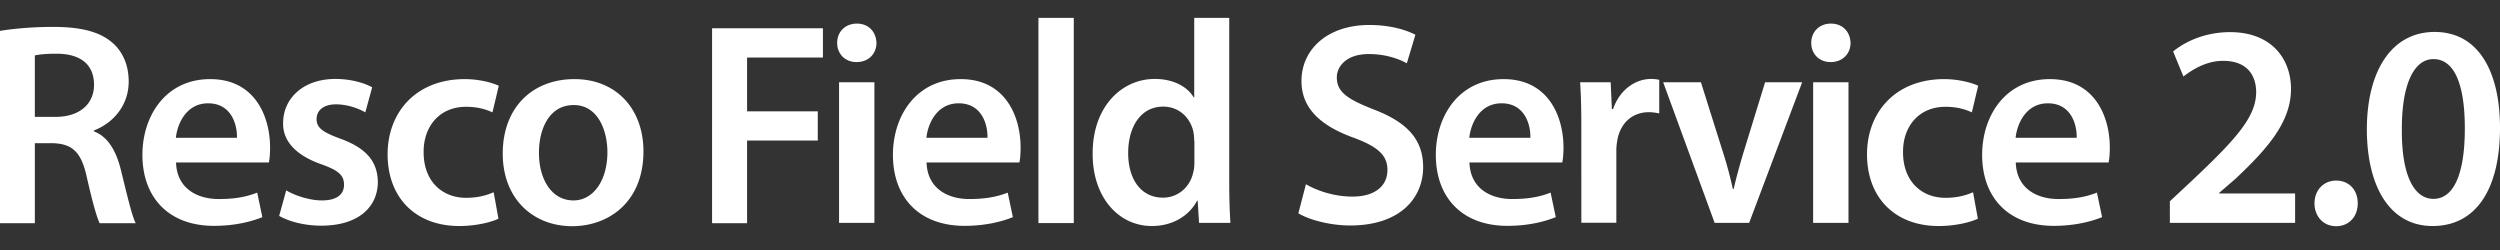 <?xml version="1.0" encoding="UTF-8"?>
<svg xmlns="http://www.w3.org/2000/svg" width="420" height="42" fill="none">
  <rect width="100%" height="100%" fill="#333333" stroke="none"/>
  <path d="M0 5.193c2.19-.38 5.506-.673 8.907-.673 4.641 0 7.812.79 9.945 2.632 1.759 1.491 2.768 3.772 2.768 6.55 0 4.21-2.825 7.076-5.852 8.216v.146c2.306.878 3.69 3.158 4.497 6.316 1.009 4.064 1.874 7.866 2.537 9.123h-6.054c-.49-.965-1.24-3.655-2.162-7.72-.922-4.268-2.45-5.643-5.794-5.73h-2.94v13.45H0V5.193Zm5.852 14.444H9.34c3.978 0 6.457-2.134 6.457-5.38 0-3.596-2.48-5.234-6.313-5.234-1.874 0-3.056.147-3.632.293v10.321Zm23.724 7.69c.144 4.27 3.459 6.112 7.178 6.112 2.738 0 4.698-.38 6.457-1.082l.864 4.123c-2.017.818-4.785 1.462-8.129 1.462-7.552 0-12.02-4.708-12.02-11.93 0-6.55 3.92-12.72 11.386-12.72 7.553 0 10.06 6.316 10.06 11.492 0 1.11-.086 1.988-.201 2.514H29.576v.03Zm10.233-4.18c.058-2.194-.922-5.79-4.843-5.79-3.632 0-5.16 3.362-5.419 5.79h10.262Zm8.273 8.83c1.326.818 3.863 1.695 5.996 1.695 2.595 0 3.719-1.081 3.719-2.631 0-1.608-.951-2.427-3.834-3.45-4.555-1.608-6.457-4.123-6.4-6.9 0-4.182 3.402-7.428 8.792-7.428 2.595 0 4.843.673 6.17 1.404l-1.154 4.21c-1.009-.585-2.882-1.345-4.929-1.345-2.104 0-3.257 1.024-3.257 2.485 0 1.492 1.095 2.223 4.064 3.305 4.209 1.55 6.169 3.742 6.227 7.222 0 4.269-3.315 7.368-9.484 7.368-2.825 0-5.362-.672-7.091-1.637l1.181-4.298Zm35.659 4.766c-1.24.584-3.69 1.228-6.602 1.228-7.264 0-12.02-4.708-12.02-12.047 0-7.076 4.785-12.632 12.972-12.632 2.162 0 4.352.498 5.707 1.111l-1.066 4.474c-.952-.438-2.335-.935-4.44-.935-4.496 0-7.177 3.362-7.12 7.66 0 4.854 3.114 7.632 7.12 7.632 2.047 0 3.488-.439 4.641-.936l.808 4.445Zm24.358-11.316c0 8.684-6.025 12.573-11.963 12.573-6.601 0-11.675-4.62-11.675-12.193 0-7.778 5.016-12.515 12.05-12.515 6.947 0 11.588 4.942 11.588 12.135Zm-17.555.234c0 4.561 2.19 8.011 5.794 8.011 3.344 0 5.707-3.362 5.707-8.099 0-3.684-1.614-7.924-5.65-7.924-4.18 0-5.851 4.094-5.851 8.012Zm29.085-20.907h18.622v4.913H125.51v9.035h11.876v4.912H125.51v13.889h-5.881V4.754Zm27.616 2.457c0 1.783-1.297 3.216-3.344 3.216-1.96 0-3.257-1.404-3.257-3.216 0-1.843 1.326-3.246 3.315-3.246 1.989 0 3.228 1.403 3.286 3.246Zm-6.284 30.263V13.819h5.938v23.625h-5.938v.03Zm14.701-10.146c.144 4.268 3.459 6.11 7.178 6.11 2.739 0 4.699-.38 6.457-1.081l.865 4.123c-2.018.818-4.785 1.462-8.129 1.462-7.553 0-12.021-4.708-12.021-11.93 0-6.55 3.921-12.72 11.387-12.72 7.552 0 10.06 6.316 10.06 11.492 0 1.11-.086 1.988-.202 2.514h-15.595v.03Zm10.234-4.182c.057-2.193-.923-5.79-4.843-5.79-3.632 0-5.16 3.363-5.419 5.79h10.262ZM174.457 3h5.938v34.474h-5.938V3Zm32.055 0v27.807c0 2.427.086 5.058.202 6.637h-5.275l-.231-3.742h-.087c-1.383 2.631-4.208 4.269-7.61 4.269-5.563 0-9.945-4.796-9.945-12.076-.057-7.924 4.843-12.632 10.435-12.632 3.2 0 5.506 1.345 6.544 3.1h.086V3h5.881Zm-5.881 20.672a9.07 9.07 0 0 0-.144-1.55c-.519-2.338-2.392-4.21-5.073-4.21-3.776 0-5.881 3.392-5.881 7.807 0 4.328 2.105 7.486 5.852 7.486 2.393 0 4.497-1.638 5.073-4.21.145-.527.202-1.112.202-1.755v-3.567h-.029Zm18.766 7.281c1.903 1.111 4.786 2.076 7.812 2.076 3.777 0 5.881-1.783 5.881-4.473 0-2.486-1.614-3.919-5.737-5.439-5.304-1.93-8.705-4.795-8.705-9.503 0-5.35 4.41-9.415 11.386-9.415 3.488 0 6.083.79 7.755 1.637l-1.442 4.796c-1.153-.644-3.401-1.55-6.399-1.55-3.719 0-5.362 2.047-5.362 3.918 0 2.515 1.874 3.684 6.169 5.38 5.592 2.135 8.331 5 8.331 9.708 0 5.234-3.921 9.795-12.251 9.795-3.402 0-6.948-.965-8.706-2.047l1.268-4.883Zm27.472-3.625c.144 4.268 3.459 6.11 7.178 6.11 2.738 0 4.698-.38 6.457-1.081l.865 4.123c-2.018.818-4.786 1.462-8.129 1.462-7.553 0-12.021-4.708-12.021-11.93 0-6.55 3.92-12.72 11.386-12.72 7.553 0 10.061 6.316 10.061 11.492 0 1.11-.087 1.988-.202 2.514h-15.595v.03Zm10.233-4.182c.058-2.193-.922-5.79-4.843-5.79-3.632 0-5.159 3.363-5.419 5.79h10.262Zm8.562-1.696c0-3.216-.058-5.497-.202-7.631h5.131l.202 4.503h.202c1.153-3.363 3.862-5.059 6.37-5.059.577 0 .923.059 1.384.146v5.644c-.49-.088-1.009-.205-1.73-.205-2.825 0-4.727 1.842-5.275 4.503-.086.526-.202 1.17-.202 1.842v12.222h-5.88V21.45Zm20.092-7.631 3.776 11.988a65.19 65.19 0 0 1 1.585 5.936h.145c.432-1.93.951-3.772 1.585-5.936l3.69-11.988h6.226l-8.907 23.625h-5.794l-8.648-23.625h6.342Zm25.136-6.608c0 1.783-1.297 3.216-3.344 3.216-1.96 0-3.257-1.404-3.257-3.216 0-1.843 1.326-3.246 3.315-3.246 1.989 0 3.229 1.403 3.286 3.246Zm-6.284 30.263V13.819h5.938v23.625h-5.938v.03Zm27.673-.731c-1.239.584-3.689 1.228-6.601 1.228-7.264 0-12.02-4.708-12.02-12.047 0-7.076 4.785-12.632 12.971-12.632 2.162 0 4.353.498 5.708 1.111l-1.067 4.474c-.951-.438-2.334-.935-4.439-.935-4.497 0-7.178 3.362-7.12 7.66 0 4.854 3.113 7.632 7.12 7.632 2.047 0 3.488-.439 4.641-.936l.807 4.445Zm6.371-9.416c.144 4.27 3.459 6.112 7.178 6.112 2.738 0 4.698-.38 6.457-1.082l.865 4.123c-2.018.818-4.785 1.462-8.129 1.462-7.553 0-12.021-4.708-12.021-11.93 0-6.55 3.92-12.72 11.386-12.72 7.553 0 10.061 6.316 10.061 11.492 0 1.11-.087 1.988-.202 2.514h-15.595v.03Zm10.233-4.18c.058-2.194-.922-5.79-4.842-5.79-3.633 0-5.16 3.362-5.42 5.79h10.262Zm15.653 14.327v-3.655l3.69-3.45c7.322-6.901 10.781-10.673 10.81-14.854 0-2.807-1.47-5.293-5.564-5.293-2.738 0-5.073 1.404-6.659 2.632l-1.729-4.21c2.248-1.843 5.65-3.246 9.57-3.246 6.89 0 10.233 4.415 10.233 9.561 0 5.526-3.92 10-9.339 15.088l-2.739 2.368v.088h12.77v4.941h-21.043v.03Zm24.301-3.304c0-2.223 1.528-3.83 3.632-3.83 2.162 0 3.632 1.549 3.632 3.83 0 2.193-1.441 3.83-3.632 3.83-2.162 0-3.632-1.667-3.632-3.83ZM420 21.48c0 10.146-3.92 16.49-11.329 16.49-7.178 0-11.011-6.607-11.04-16.198 0-9.795 4.122-16.404 11.386-16.404 7.466 0 10.983 6.813 10.983 16.111Zm-16.489.292c-.057 7.66 2.047 11.637 5.304 11.637 3.46 0 5.276-4.269 5.276-11.842 0-7.339-1.73-11.637-5.276-11.637-3.142 0-5.332 3.947-5.304 11.842Z" fill="#fff"></path>
</svg>
